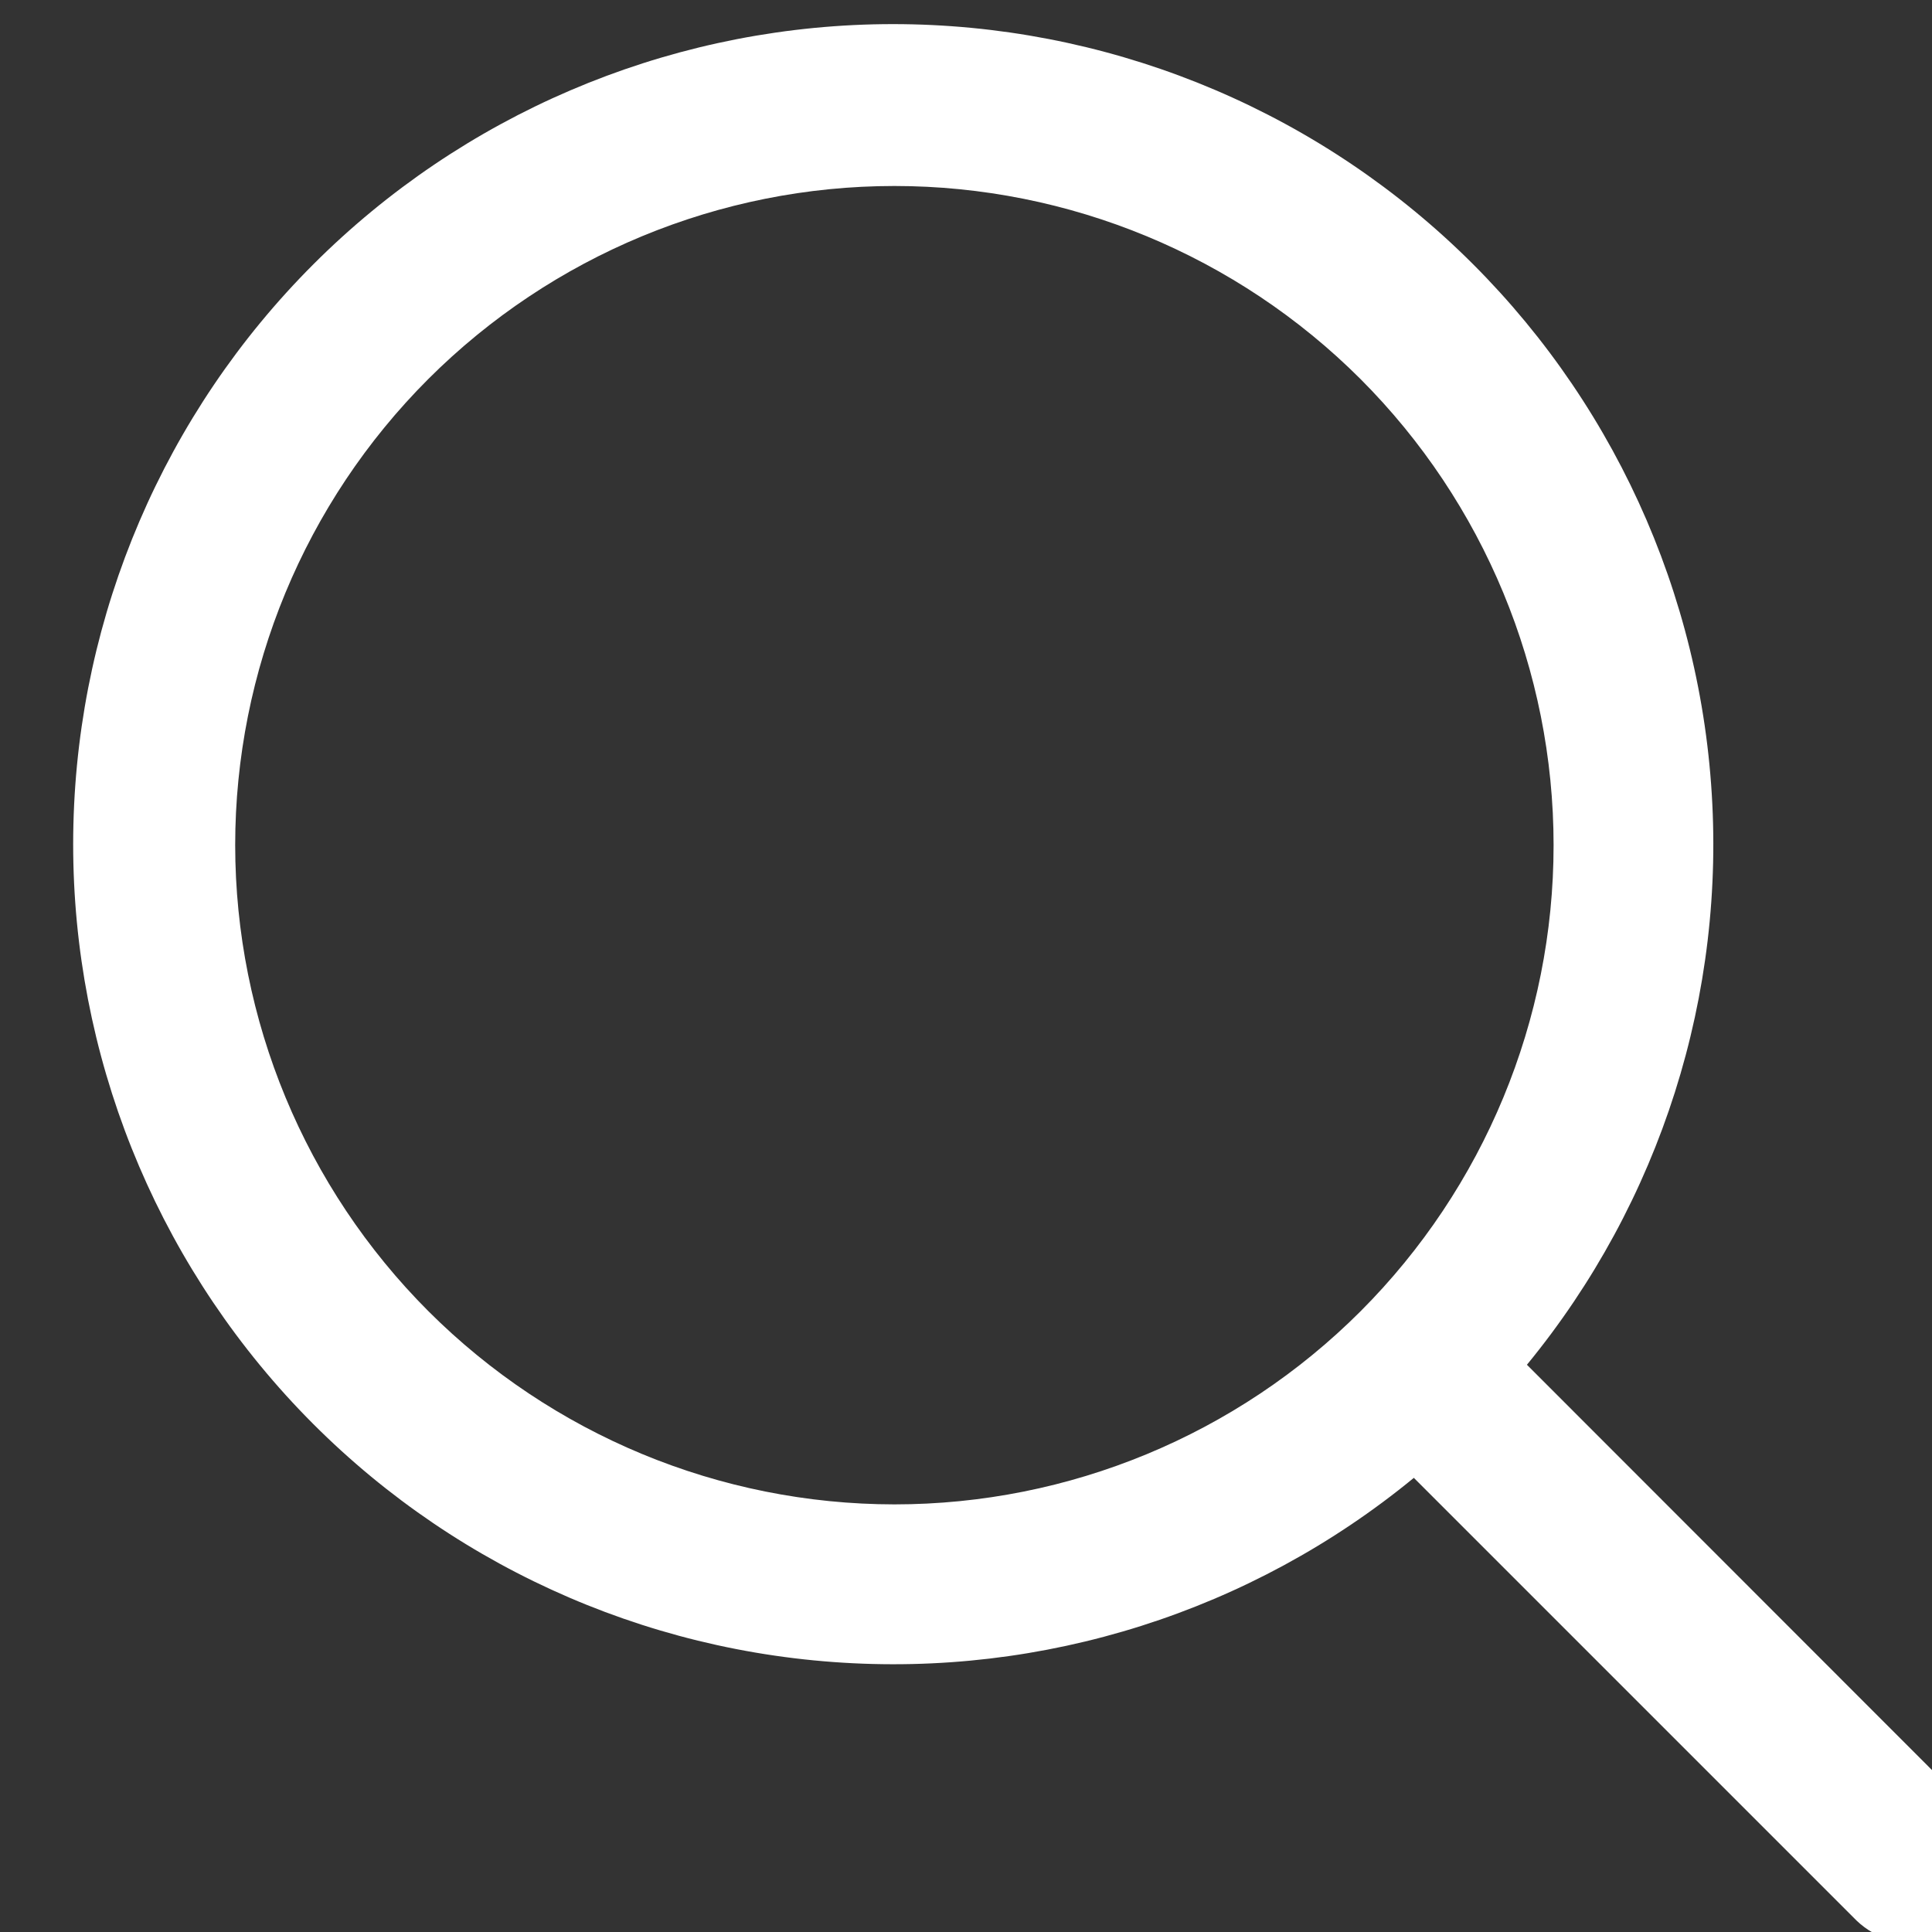 <svg width="15" height="15" viewBox="0 0 15 15" fill="none" xmlns="http://www.w3.org/2000/svg">
<rect x="0" y="0" width="15" height="15" fill="#333333" stroke="none"/>
<path d="M11.855 10.596C12.892 9.333 13.405 7.719 13.285 6.089C13.166 4.458 12.423 2.936 11.213 1.838C10.002 0.74 8.414 0.15 6.78 0.189C5.146 0.229 3.589 0.896 2.433 2.052C1.277 3.208 0.61 4.765 0.57 6.399C0.53 8.033 1.121 9.62 2.219 10.832C3.317 12.043 4.839 12.785 6.47 12.904C8.1 13.024 9.714 12.512 10.977 11.474L14.414 14.911C14.572 15.063 14.798 15.121 15.009 15.063C15.22 15.005 15.385 14.84 15.443 14.629C15.501 14.417 15.443 14.191 15.291 14.034L11.855 10.596ZM1.826 6.562C1.826 5.205 2.365 3.903 3.325 2.943C4.285 1.984 5.586 1.444 6.944 1.444C8.301 1.444 9.603 1.984 10.563 2.943C11.522 3.903 12.062 5.205 12.062 6.562C12.062 7.92 11.522 9.221 10.563 10.181C9.603 11.141 8.301 11.68 6.944 11.68C5.587 11.679 4.286 11.139 3.326 10.18C2.367 9.22 1.827 7.919 1.826 6.562L1.826 6.562Z" fill="white"/>
</svg>
